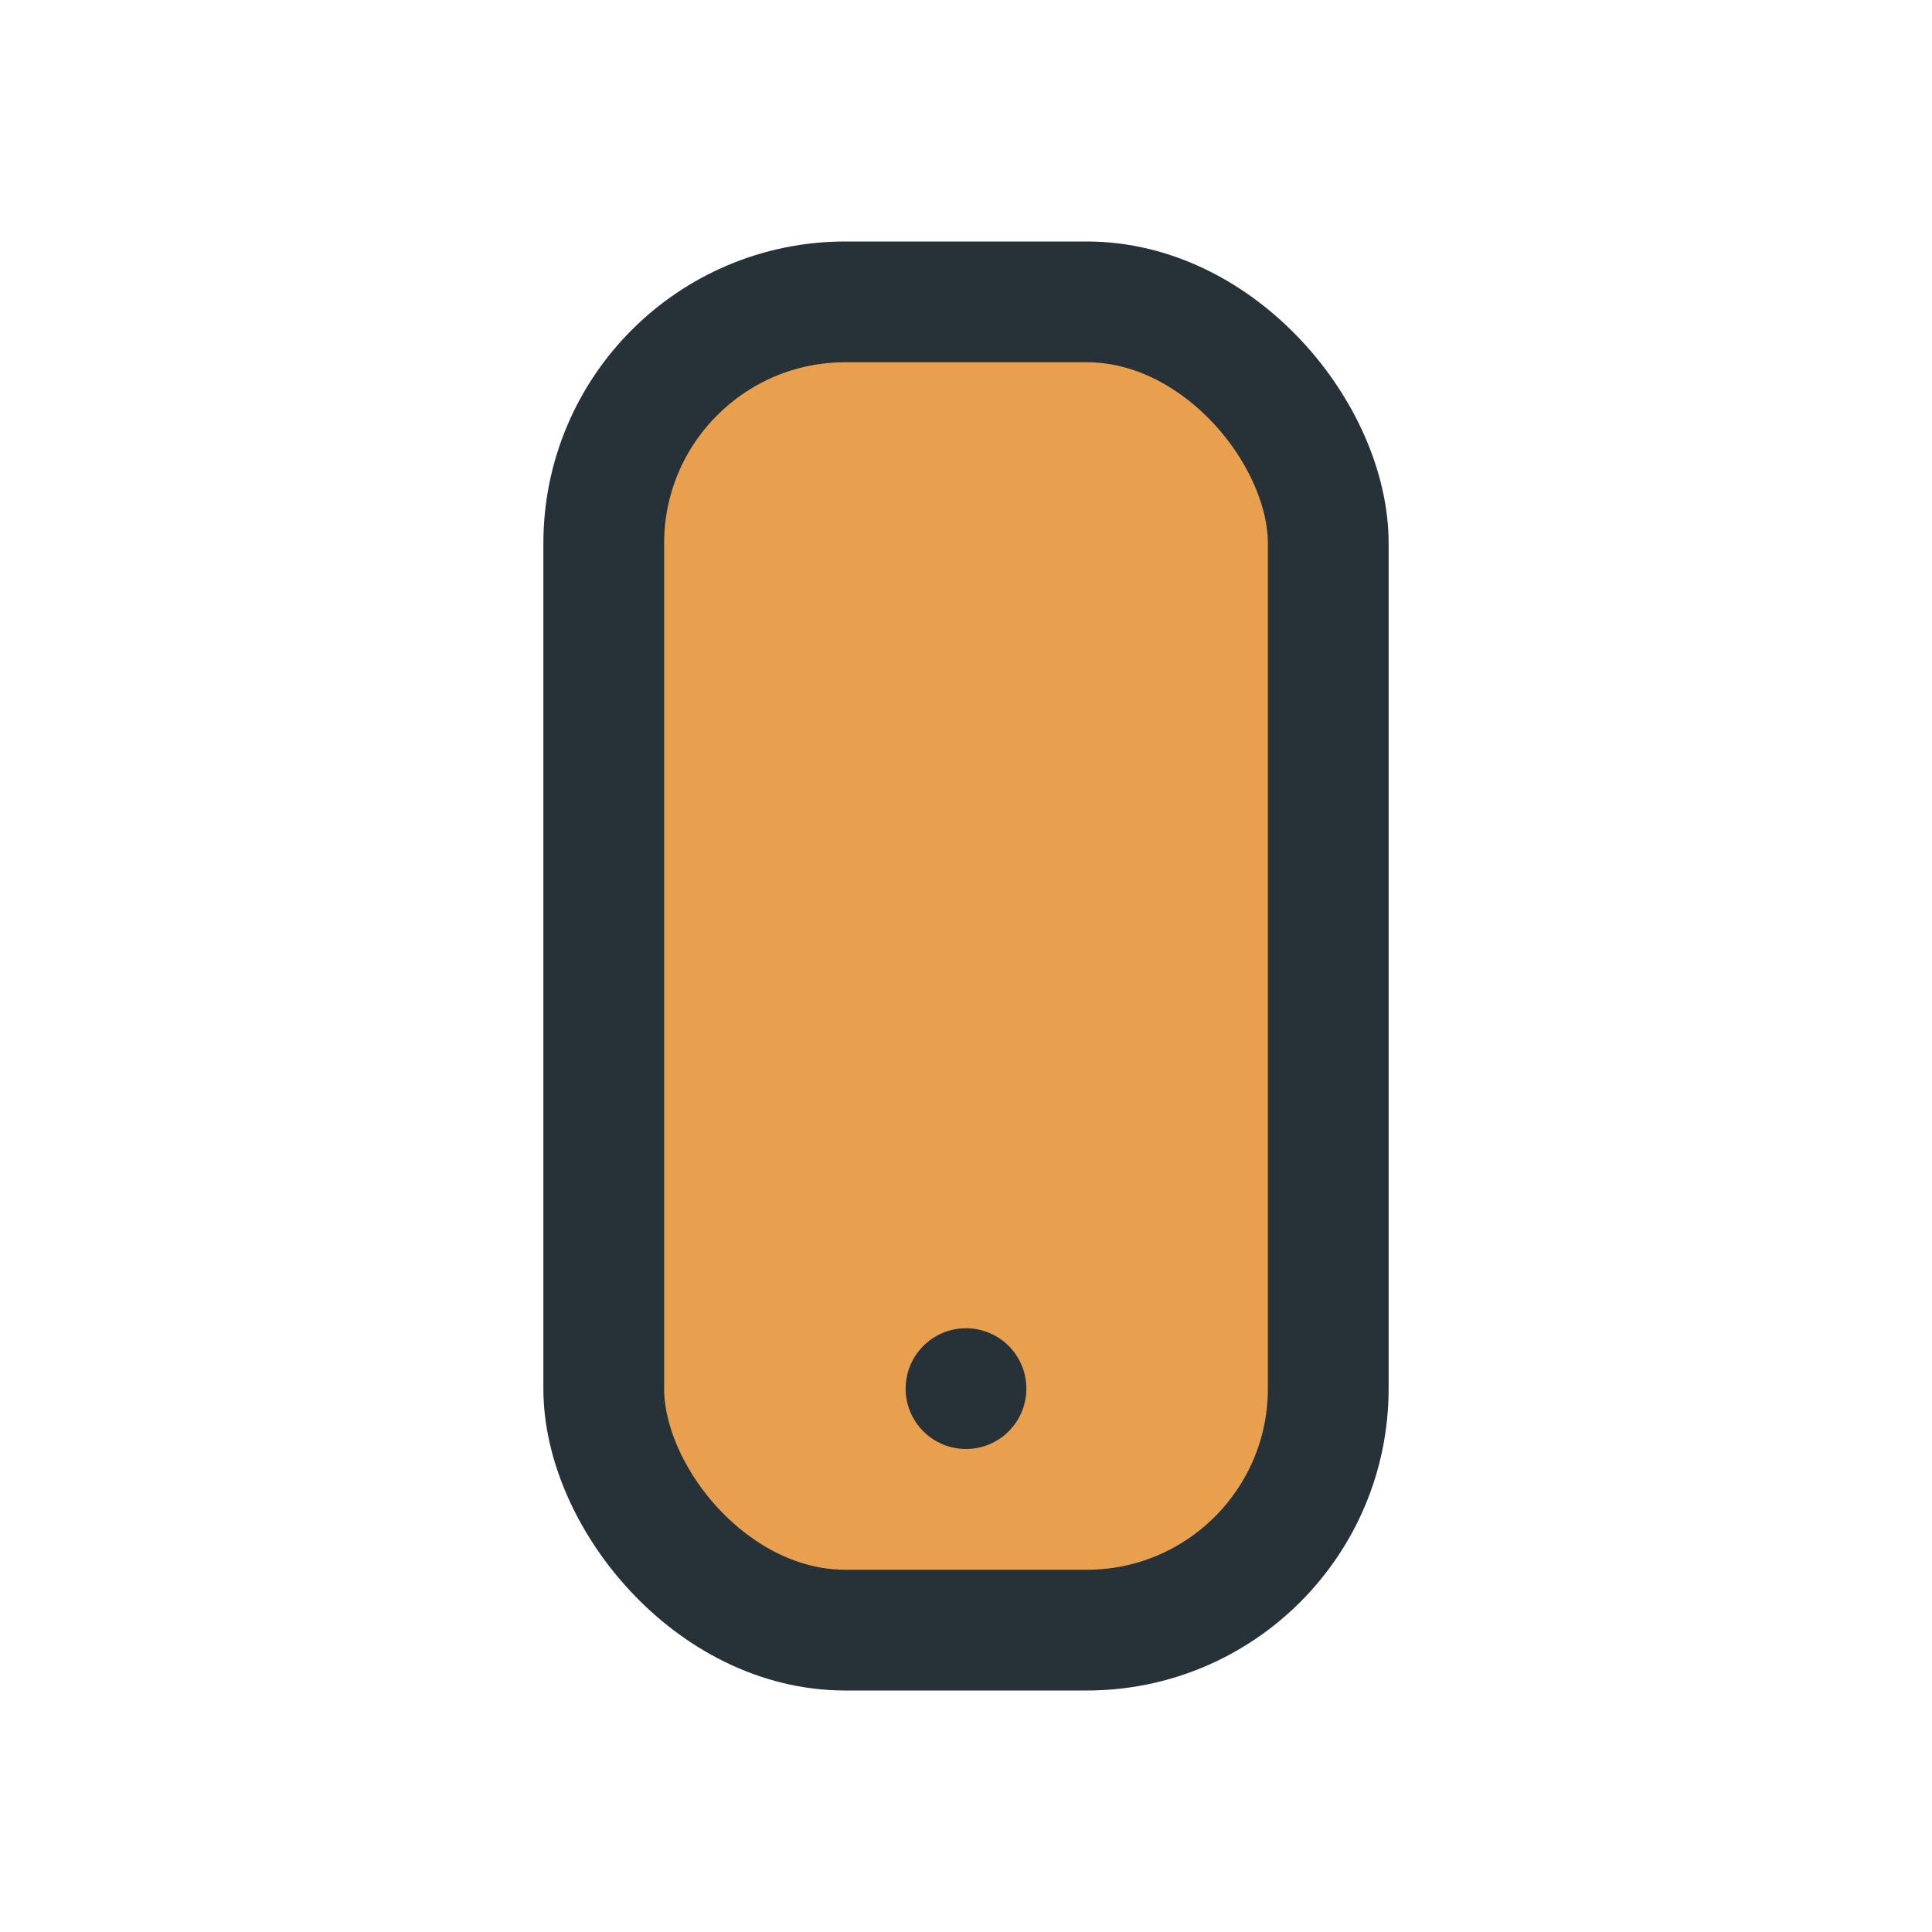 <?xml version="1.0" encoding="UTF-8"?>
<svg xmlns="http://www.w3.org/2000/svg" width="32" height="32" viewBox="0 0 32 32"><rect x="10" y="5" width="12" height="22" rx="4" fill="#E8A04E" stroke="#263238" stroke-width="2"/><circle cx="16" cy="23" r="1" fill="#263238"/></svg>